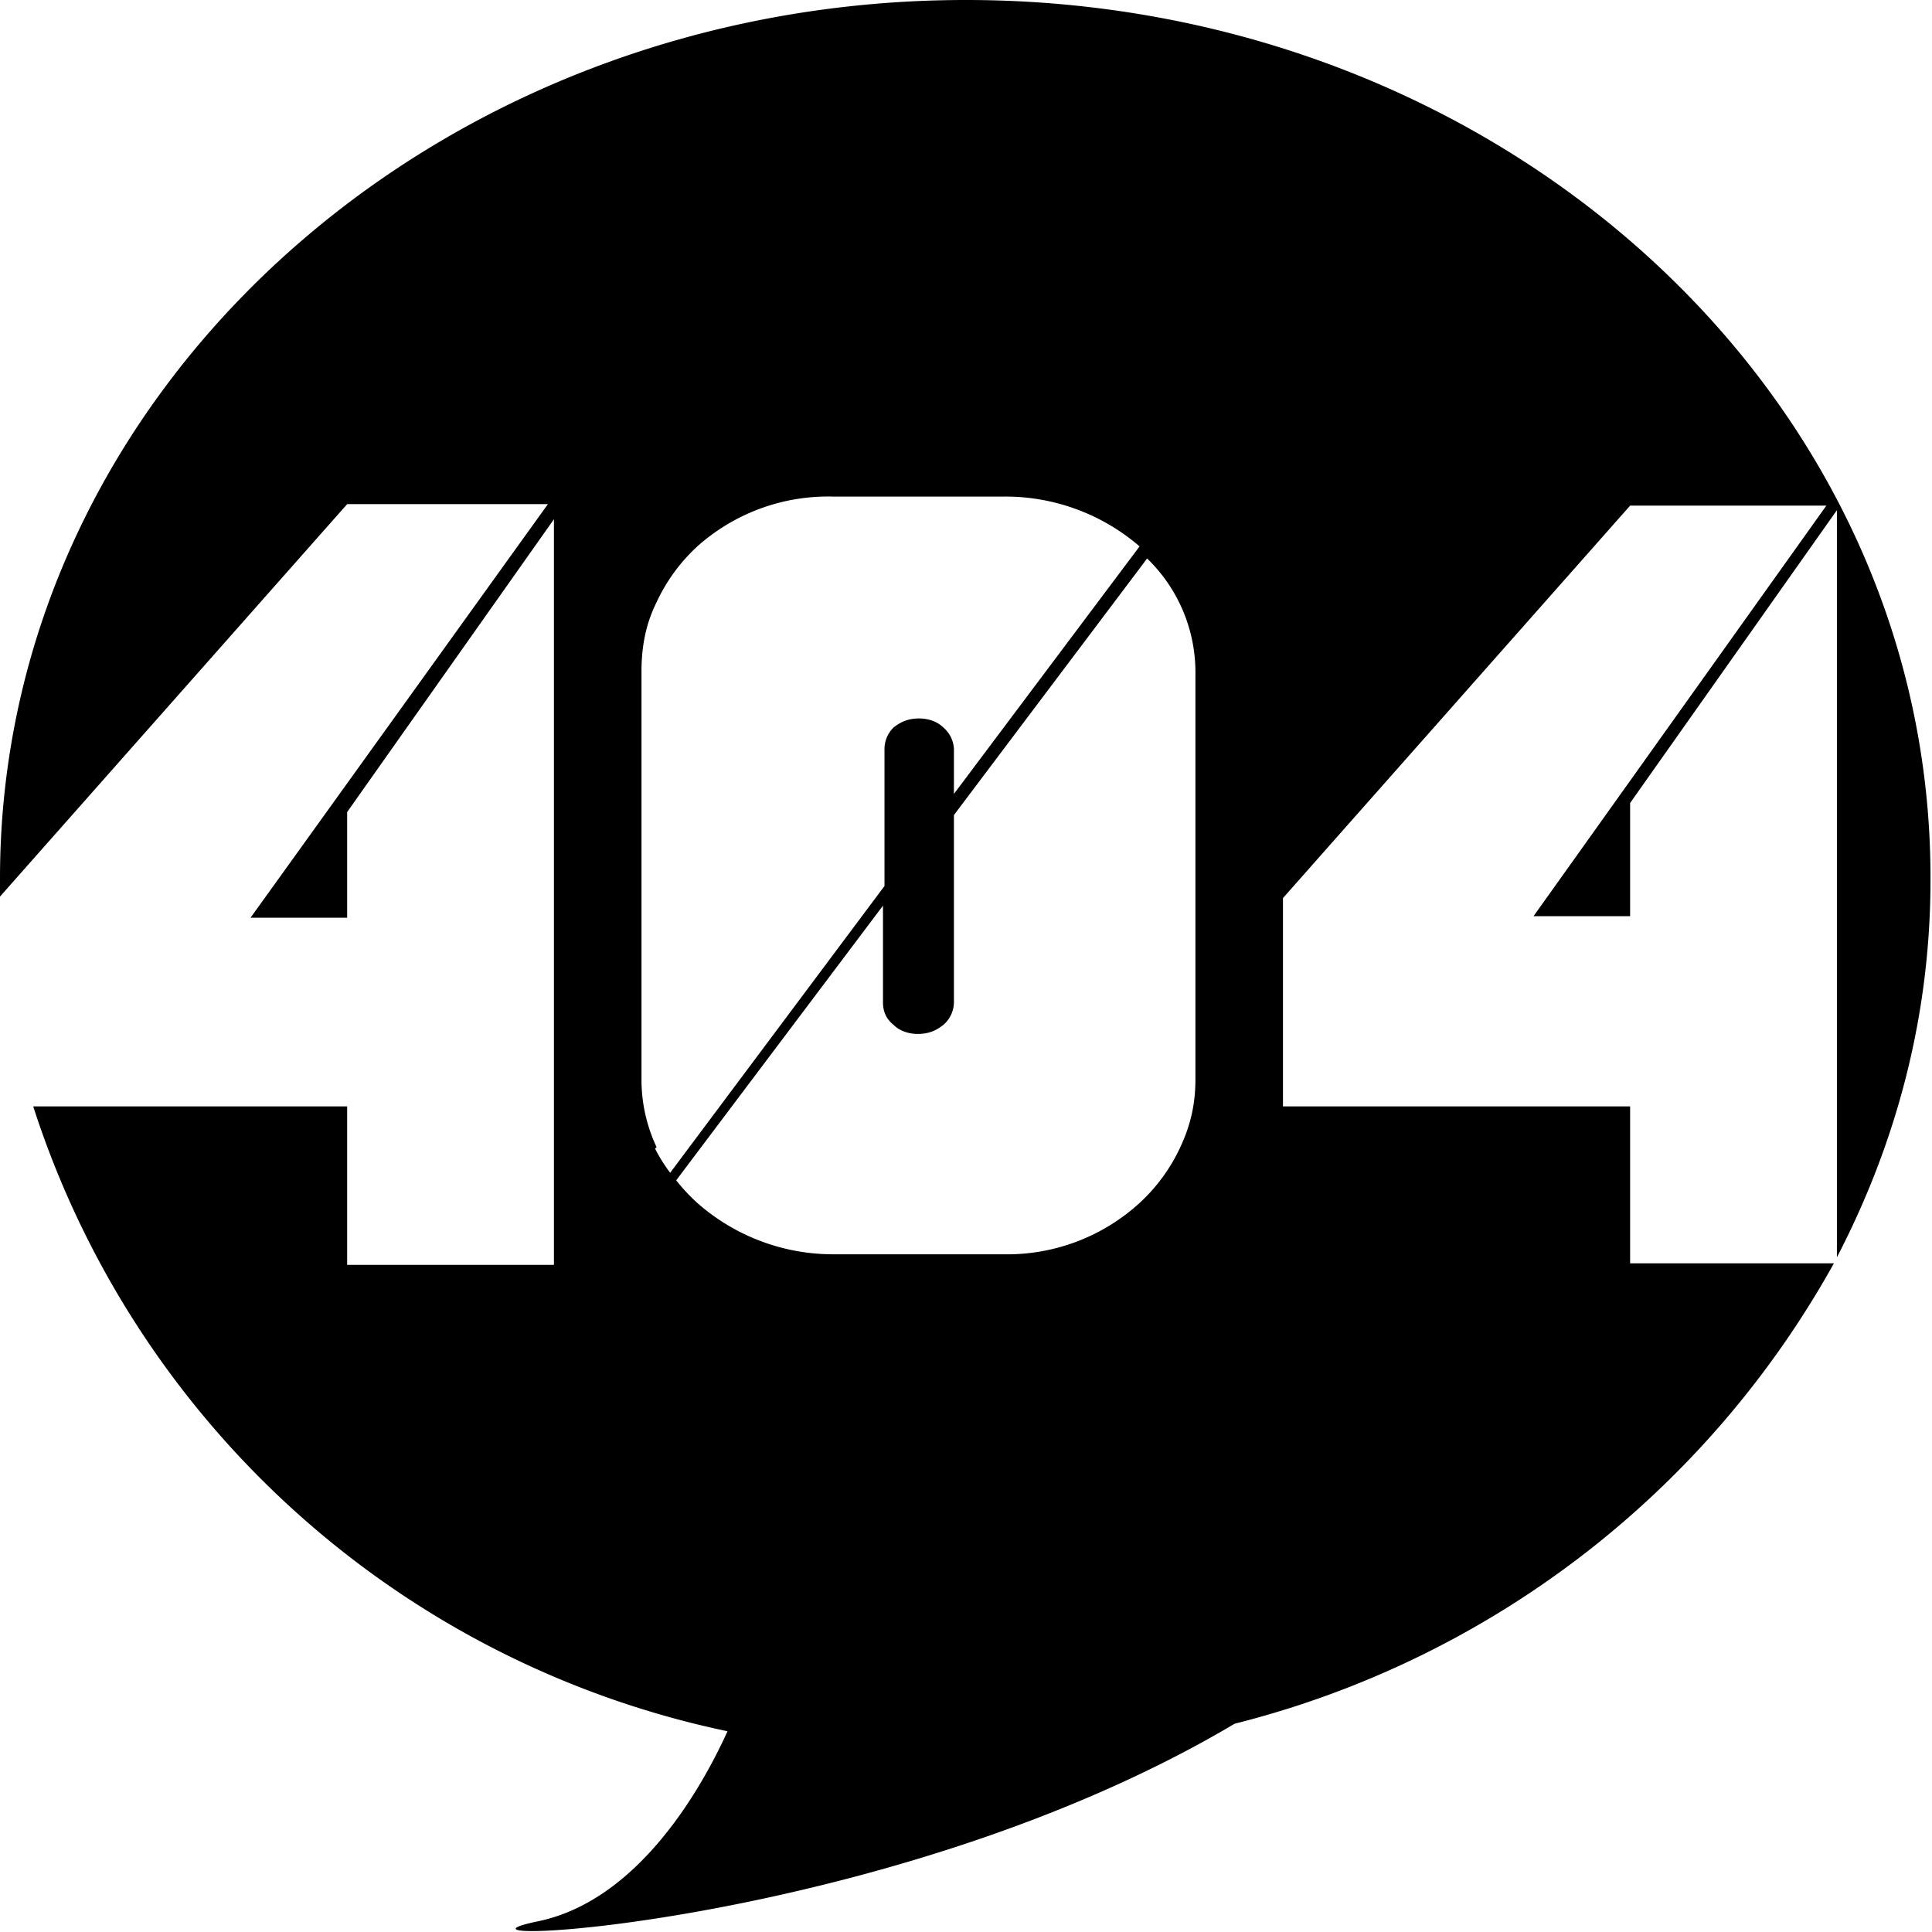 <svg width="128" height="128" xmlns="http://www.w3.org/2000/svg">
  <path d="M121.7 73.3v10c4-7.7 6.2-16.1 6.2-25C128 26 99.3 0 64 0 28.7 0 0 26 0 58.2v1.2l23-26h13.3L16.6 60.8H23v-7l13.7-19.4v49.4H23V73.3H2.2a61.6 61.6 0 0 0 46 41.4c-1.5 3.3-5.7 11.2-12.6 12.6-8.6 1.8 23.3.5 46.2-13.1a63 63 0 0 0 39.7-30.5H108V73.3H85V59.5l23-26h13l-19.4 27.2h6.4v-7.5l13.7-19.4v39.5zM43.5 76a10.5 10.5 0 0 1-1-4.5v-27c0-1.7.3-3.2 1-4.6a11.7 11.7 0 0 1 2.7-3.7 13 13 0 0 1 9-3.3h11.3a13.6 13.6 0 0 1 9 3.3L63.2 52.6v-3a2 2 0 0 0-.7-1.4c-.4-.4-1-.6-1.6-.6-.7 0-1.2.2-1.7.6a2 2 0 0 0-.6 1.5v9l-14.2 19a10.6 10.6 0 0 1-1-1.6zm35.7-4.5c0 1.6-.3 3-1 4.5a11.7 11.7 0 0 1-2.7 3.7 13 13 0 0 1-9 3.4H55.2a13.6 13.6 0 0 1-9-3.4 12.5 12.5 0 0 1-1.4-1.5L58.5 60v6.4c0 .6.2 1.1.7 1.5.4.4 1 .6 1.6.6.7 0 1.2-.2 1.7-.6a2 2 0 0 0 .7-1.5V54l12.8-17a10.5 10.5 0 0 1 3.2 7.7v27z"/>
</svg>
